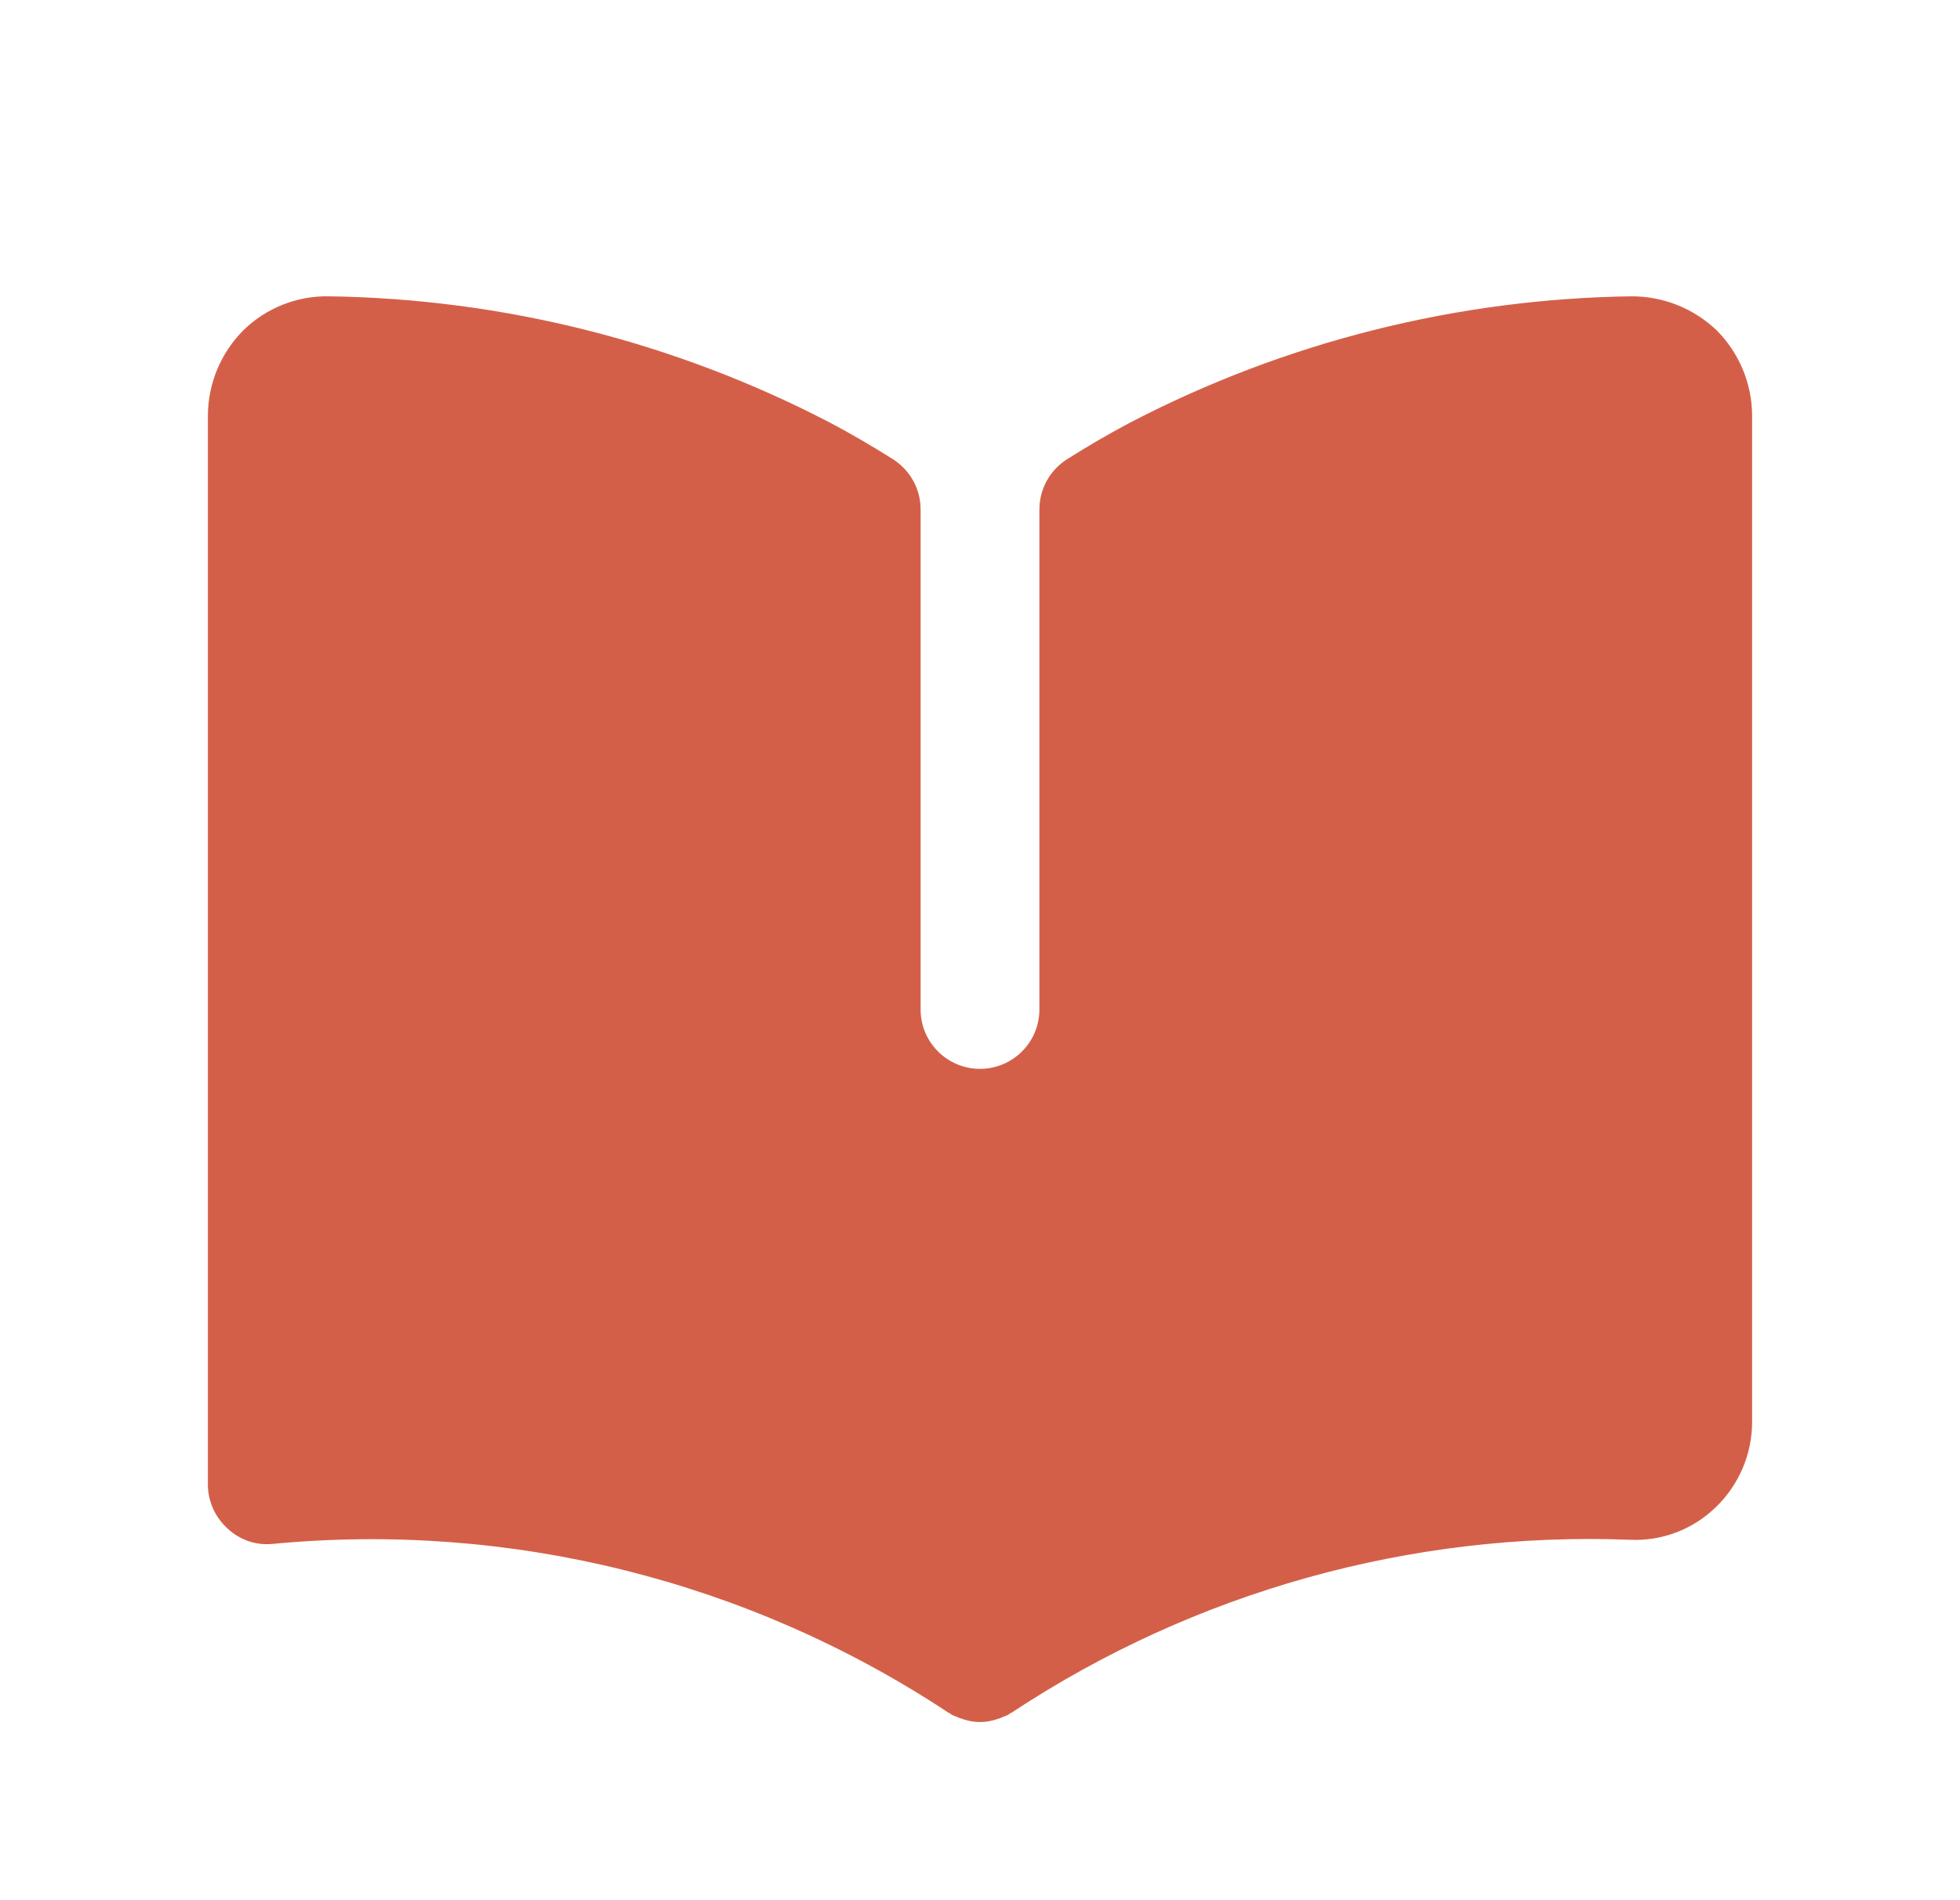 <svg width="33" height="32" viewBox="0 0 33 32" fill="none" xmlns="http://www.w3.org/2000/svg">
<path d="M29.5 7V23.94C29.5 24.209 29.447 24.475 29.342 24.722C29.237 24.97 29.084 25.193 28.89 25.38C28.698 25.568 28.469 25.713 28.218 25.808C27.966 25.903 27.698 25.944 27.43 25.93C23.752 25.79 20.123 26.804 17.05 28.83C17.039 28.84 17.025 28.848 17.01 28.85C16.999 28.862 16.985 28.872 16.97 28.88C16.93 28.9 16.89 28.91 16.85 28.93L16.76 28.96C16.591 29.013 16.409 29.013 16.24 28.96L16.15 28.93C16.11 28.91 16.07 28.9 16.03 28.88C16.015 28.872 16.002 28.862 15.99 28.85C15.975 28.848 15.961 28.84 15.95 28.83C12.597 26.618 8.589 25.619 4.59 26C4.452 26.014 4.313 25.998 4.182 25.953C4.051 25.908 3.931 25.835 3.83 25.74C3.727 25.646 3.644 25.532 3.587 25.405C3.53 25.277 3.5 25.14 3.5 25V7C3.502 6.46 3.718 5.942 4.1 5.56C4.289 5.375 4.513 5.23 4.758 5.132C5.003 5.034 5.266 4.986 5.53 4.99C8.467 5.031 11.353 5.756 13.96 7.11C14.33 7.305 14.689 7.515 15.043 7.739C15.184 7.831 15.3 7.956 15.38 8.104C15.46 8.252 15.501 8.418 15.5 8.586V17C15.5 17.265 15.605 17.52 15.793 17.707C15.98 17.895 16.235 18 16.5 18C16.765 18 17.02 17.895 17.207 17.707C17.395 17.52 17.5 17.265 17.5 17V8.586C17.499 8.418 17.541 8.252 17.62 8.104C17.7 7.956 17.816 7.831 17.957 7.739C18.311 7.515 18.671 7.305 19.04 7.11C21.647 5.756 24.533 5.031 27.47 4.99C28.002 4.989 28.514 5.193 28.9 5.56C29.282 5.942 29.498 6.46 29.5 7Z" fill="#D45F48"/>
</svg>
